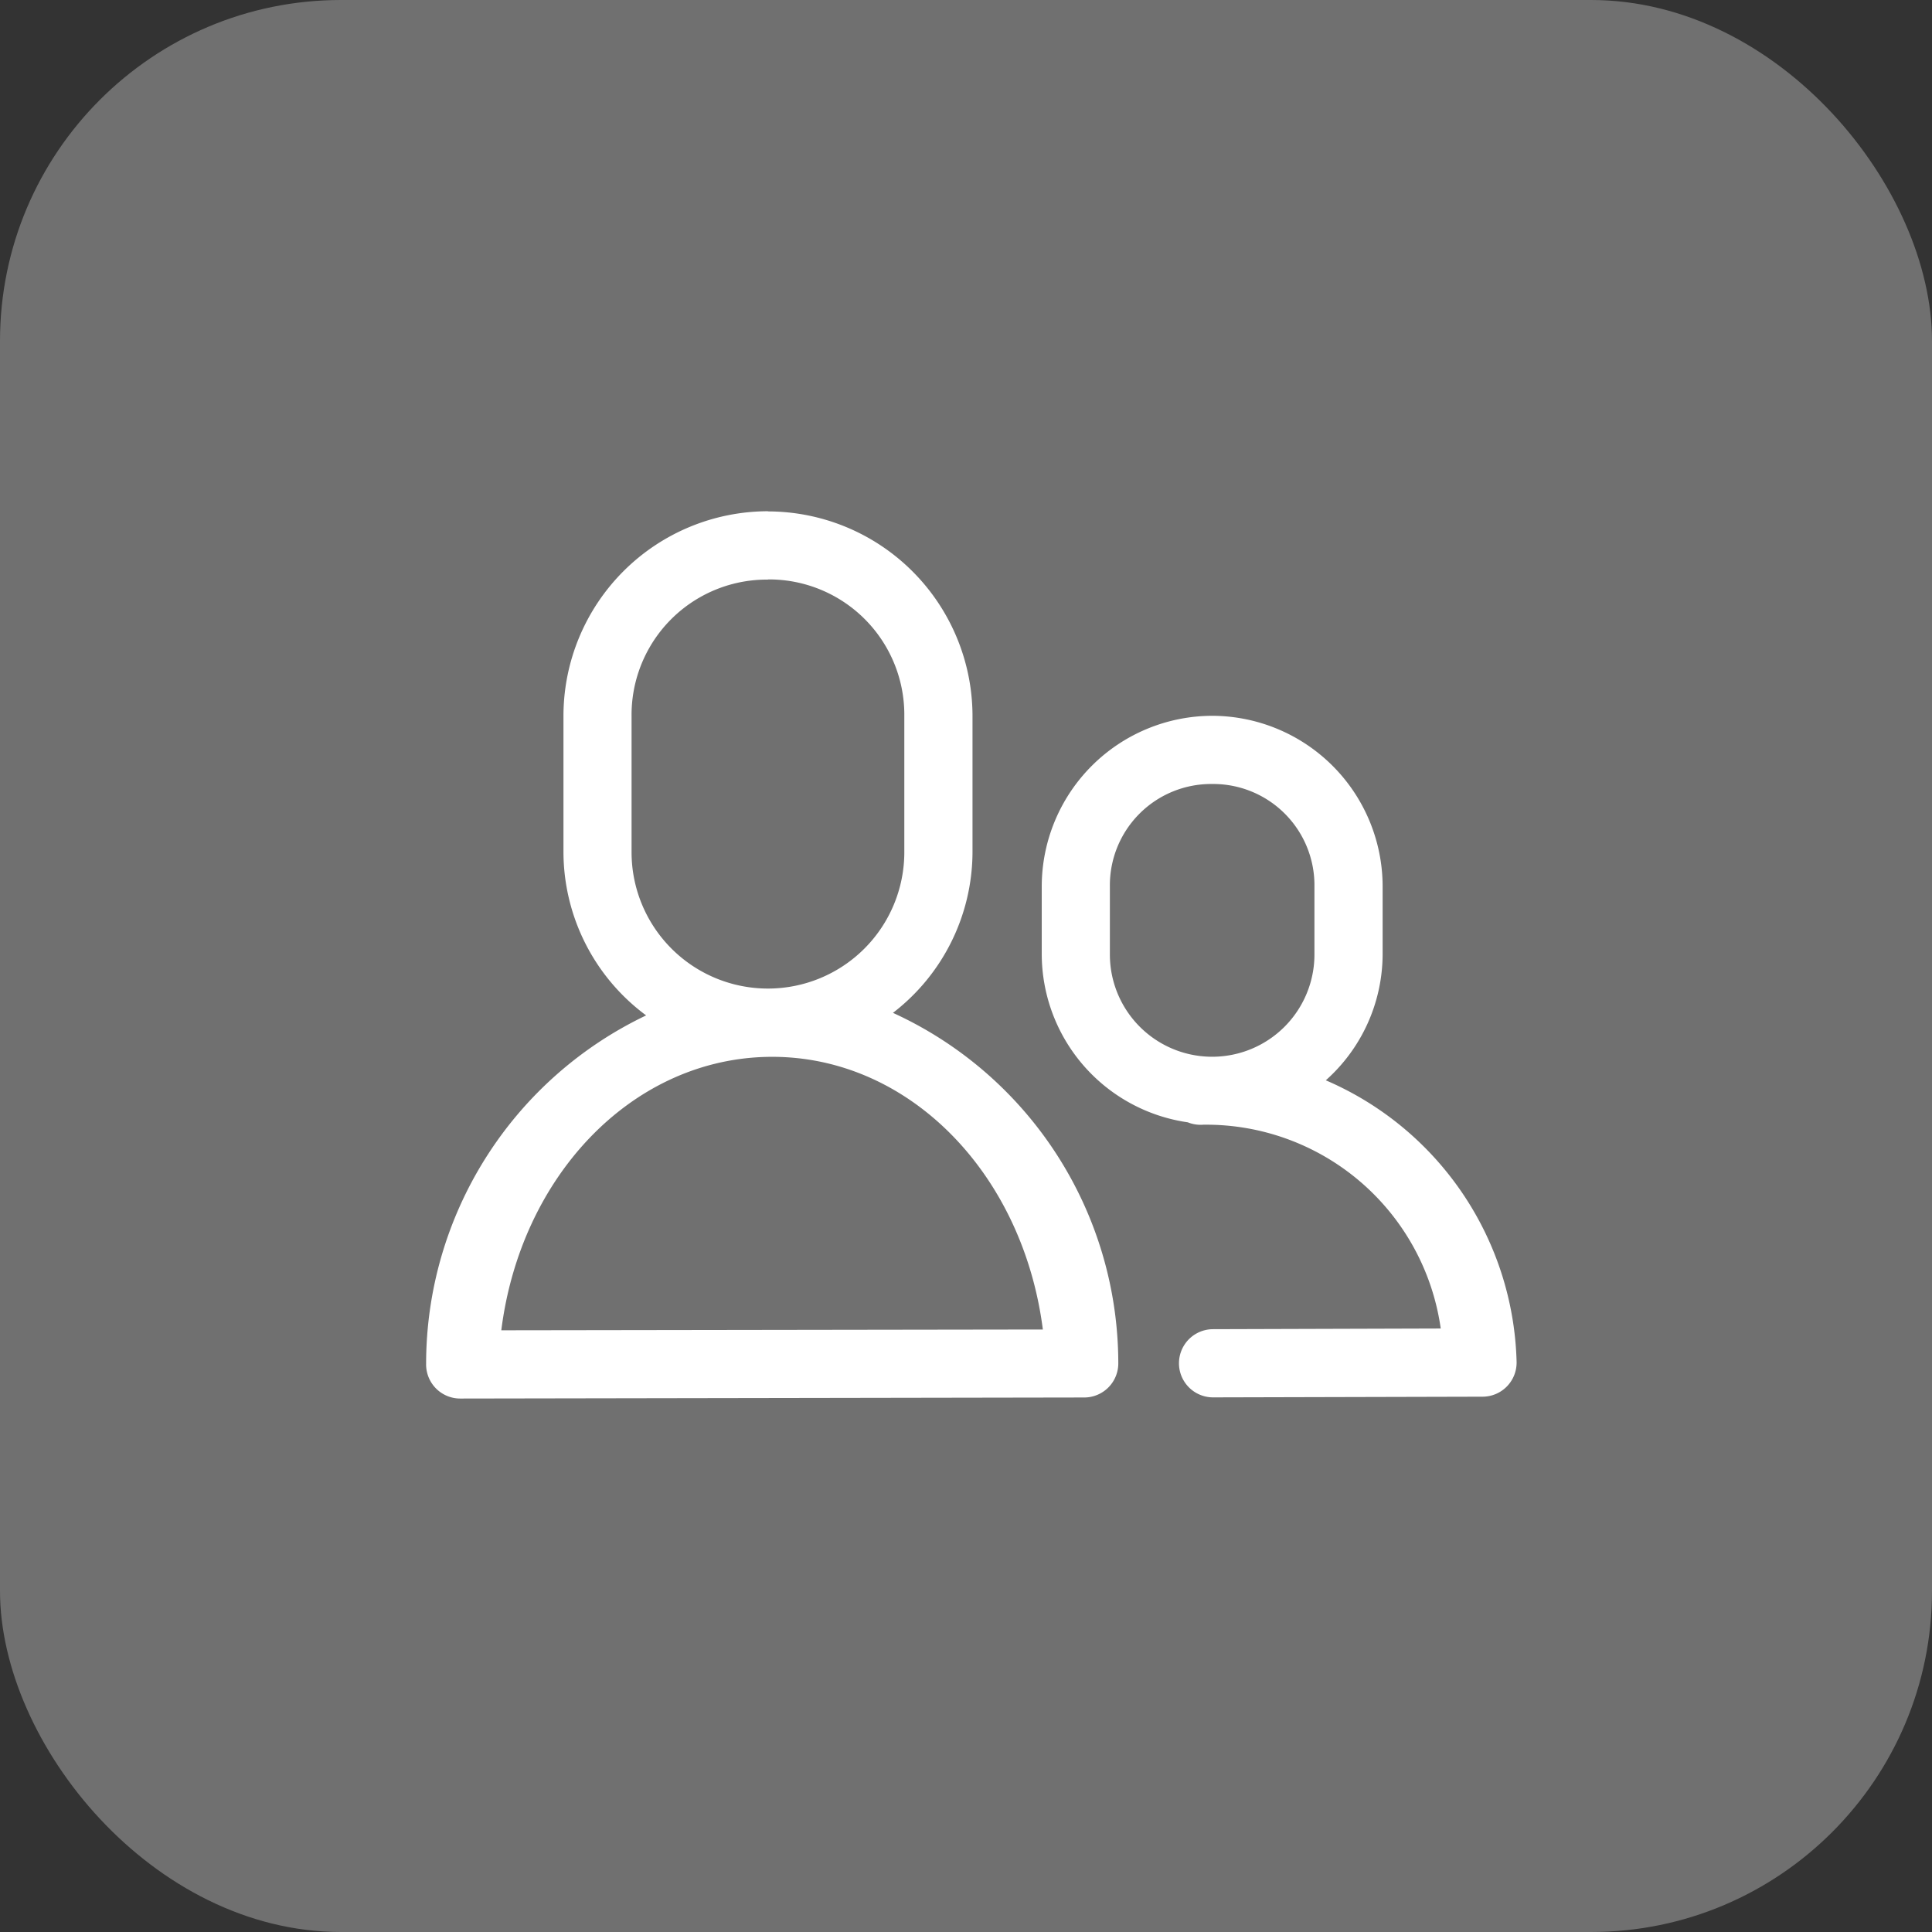<svg xmlns="http://www.w3.org/2000/svg" width="68" height="68" viewBox="0 0 68 68">
  <rect x="0" y="0" width="68" height="68" fill="#333333" stroke="none"/>
  <g id="Group_20" data-name="Group 20" transform="translate(-99 -1434)">
    <rect id="Rectangle_15" data-name="Rectangle 15" width="68" height="68" rx="12" transform="translate(99 1434)" fill="#fff" opacity="0.3"/>
    <path id="Path_40" data-name="Path 40" d="M12.031,1.006a7.209,7.209,0,0,1,7.2,7.2V13a7.161,7.161,0,0,1-2.8,5.655,13.568,13.568,0,0,1,7.931,12.307,1.2,1.2,0,0,1-1.195,1.231L1.206,32.23A1.2,1.2,0,0,1,0,31,13.589,13.589,0,0,1,7.744,18.745,7.169,7.169,0,0,1,4.834,13V8.2a7.208,7.208,0,0,1,7.2-7.2Zm0,2.4a4.761,4.761,0,0,0-4.8,4.8V13a4.8,4.8,0,1,0,9.6,0V8.2a4.762,4.762,0,0,0-4.8-4.8ZM27.666,8.2a6.012,6.012,0,0,1,6,6v2.4a5.962,5.962,0,0,1-2,4.429,11.1,11.1,0,0,1,6.715,9.9,1.2,1.2,0,0,1-1.195,1.236l-9.488.024a1.2,1.2,0,0,1,0-2.4l8.013-.024a8.338,8.338,0,0,0-8.361-7.173,1.2,1.2,0,0,1-.542-.084A5.993,5.993,0,0,1,21.668,16.6V14.2a6.012,6.012,0,0,1,6-6Zm0,2.4a3.564,3.564,0,0,0-3.6,3.6v2.4a3.6,3.6,0,1,0,7.2,0V14.2a3.564,3.564,0,0,0-3.6-3.6ZM11.89,20.208c-4.738.163-8.57,4.258-9.244,9.62L21.707,29.8c-.717-5.6-4.861-9.762-9.817-9.592Z" transform="translate(113.998 1450.994)" fill="#fff"/>
  </g>
</svg>
